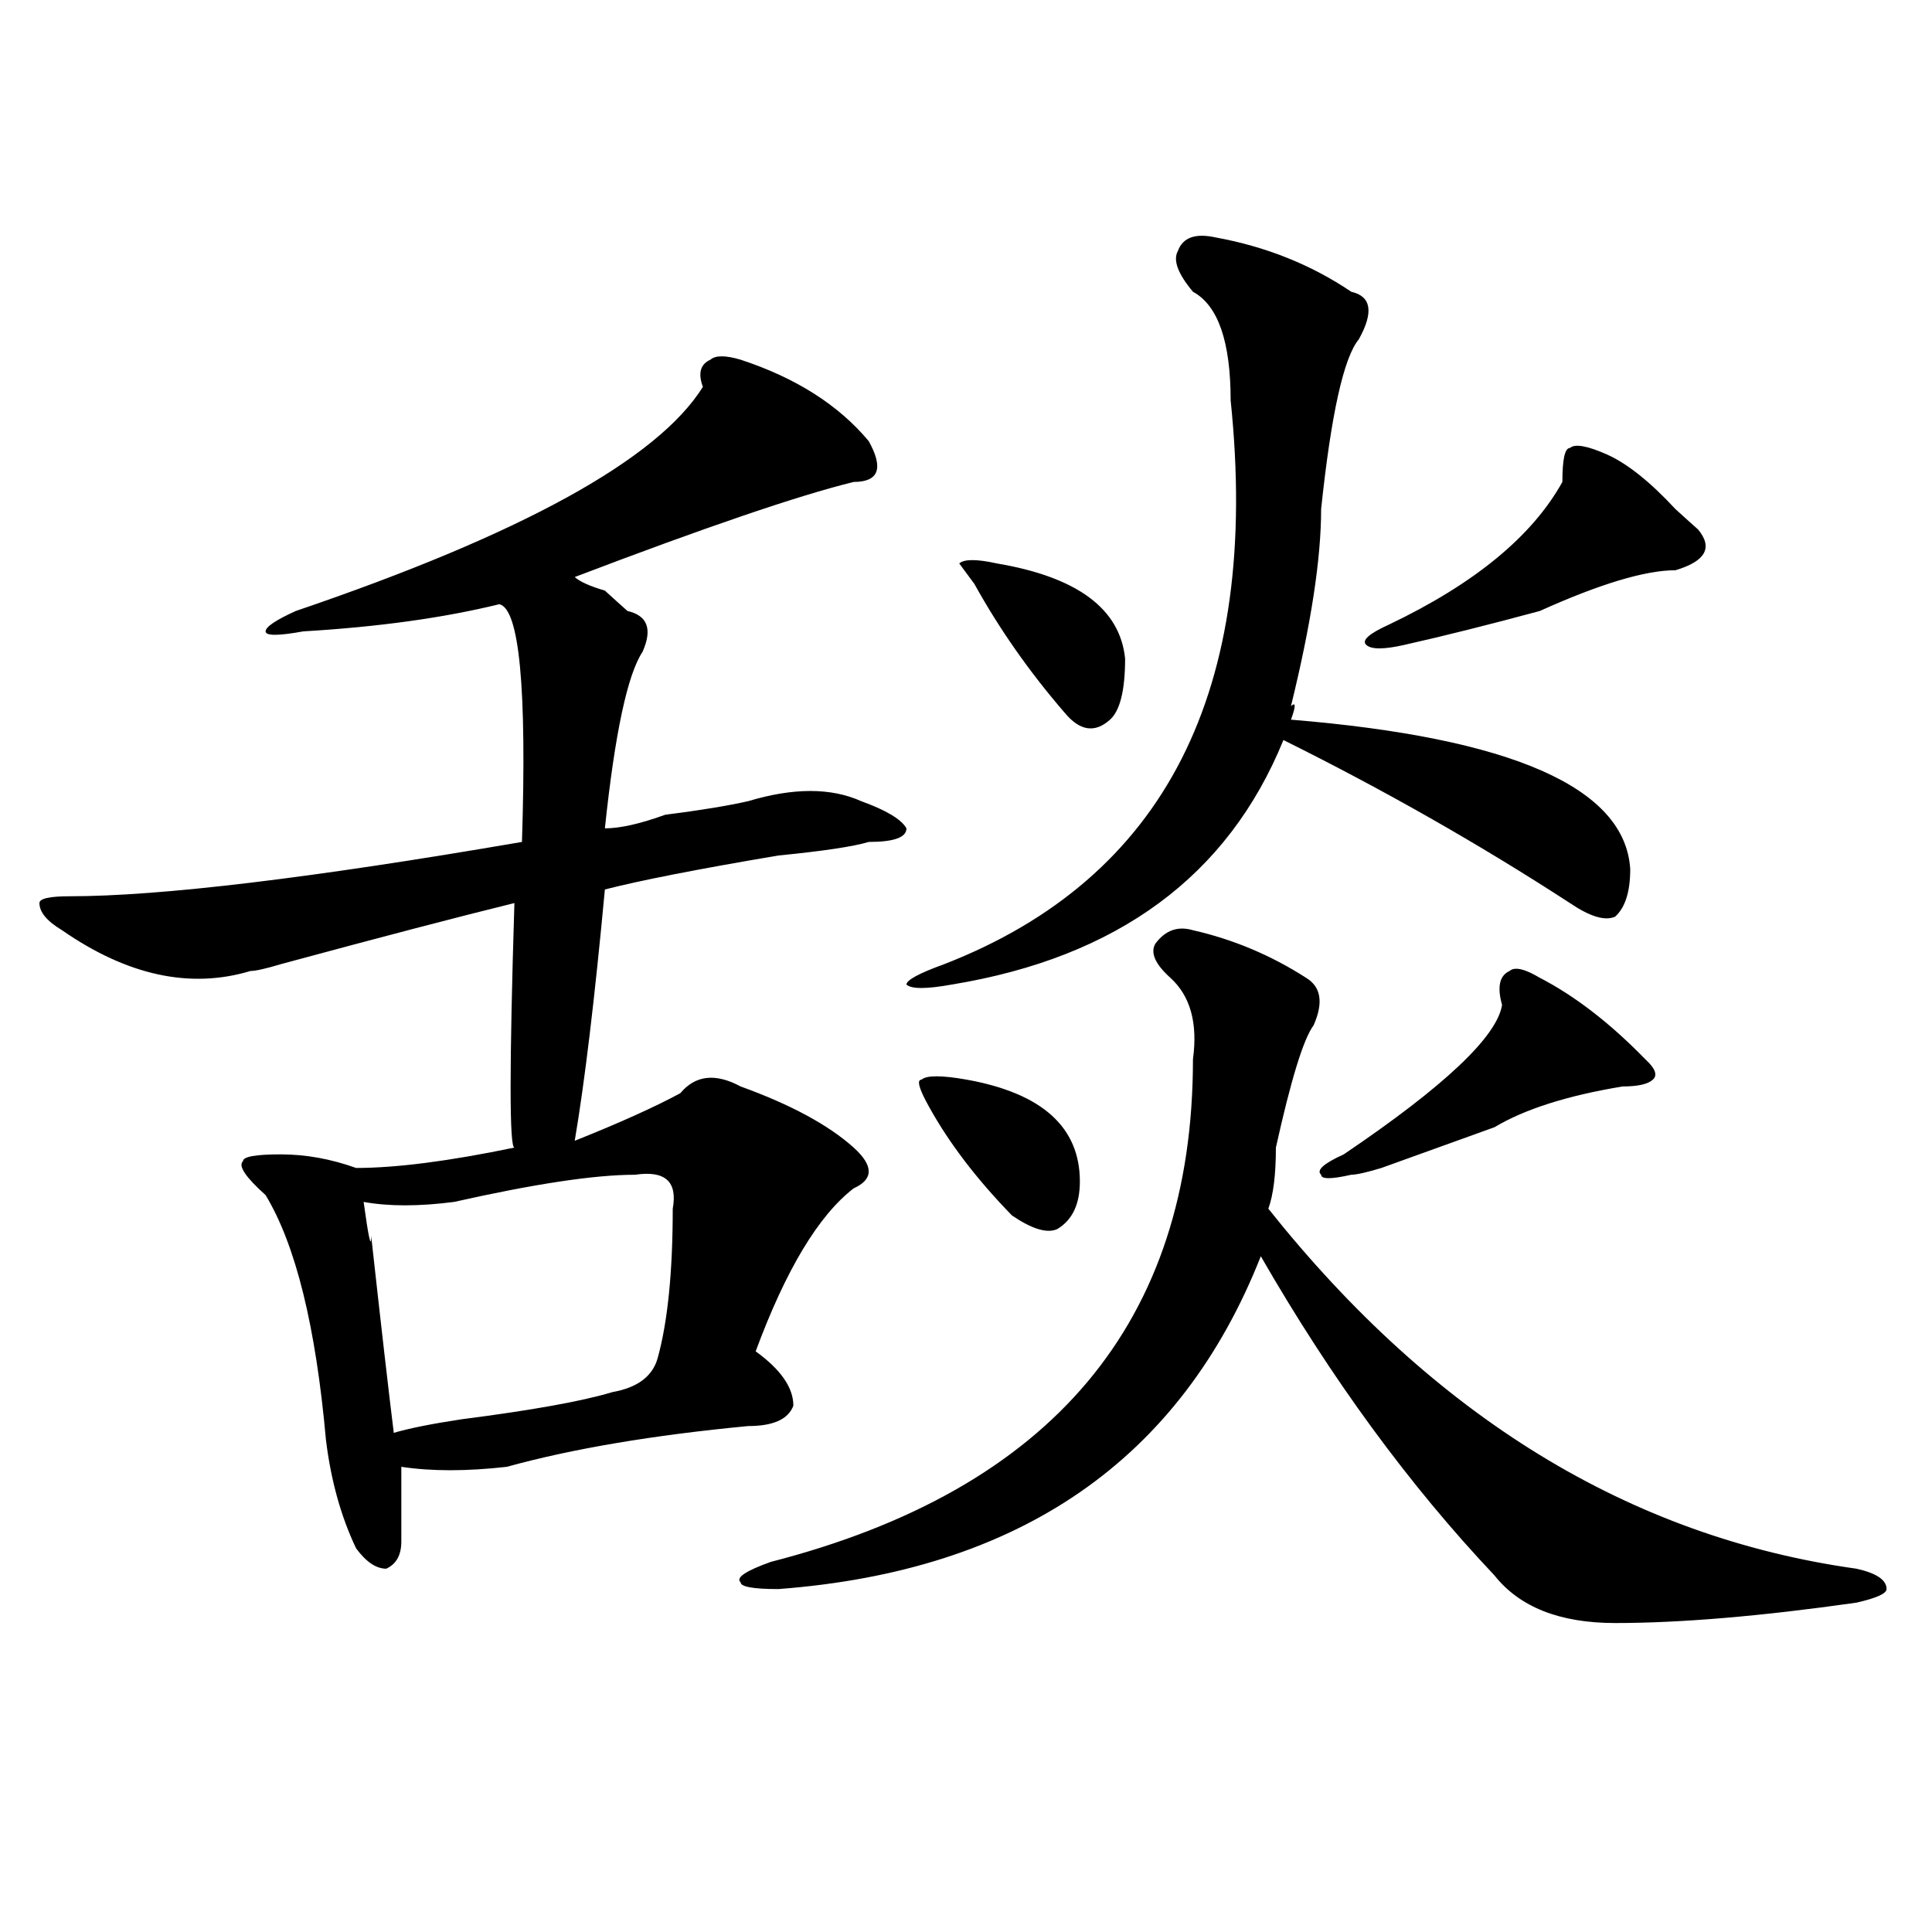 <?xml version="1.0" encoding="utf-8"?>
<!-- Generator: Adobe Illustrator 16.0.0, SVG Export Plug-In . SVG Version: 6.00 Build 0)  -->
<!DOCTYPE svg PUBLIC "-//W3C//DTD SVG 1.1//EN" "http://www.w3.org/Graphics/SVG/1.1/DTD/svg11.dtd">
<svg version="1.1" id="图层_1" xmlns="http://www.w3.org/2000/svg" xmlns:xlink="http://www.w3.org/1999/xlink" x="0px" y="0px"
	 width="1000px" height="1000px" viewBox="0 0 1000 1000" enable-background="new 0 0 1000 1000" xml:space="preserve">
<path d="M383.332,186.172c28.597,9.394,50.73,23.456,66.34,42.188c7.805,14.063,5.183,21.094-7.805,21.094
	c-28.657,7.031-76.767,23.456-144.387,49.219c2.562,2.362,7.805,4.724,15.609,7.031c5.183,4.724,9.085,8.239,11.707,10.547
	c10.366,2.362,12.987,9.394,7.805,21.094c-7.805,11.755-14.329,42.188-19.512,91.406c7.805,0,18.171-2.308,31.219-7.031
	c18.171-2.308,32.499-4.669,42.926-7.031c23.414-7.031,42.926-7.031,58.535,0c12.987,4.724,20.792,9.394,23.414,14.063
	c0,4.724-6.524,7.031-19.512,7.031c-7.805,2.362-23.414,4.724-46.828,7.031c-41.646,7.031-71.583,12.909-89.754,17.578
	c-5.243,56.25-10.427,99.646-15.609,130.078c23.414-9.339,41.585-17.578,54.633-24.609c7.805-9.339,18.171-10.547,31.219-3.516
	c25.976,9.394,45.487,19.94,58.535,31.641c10.366,9.394,10.366,16.425,0,21.094c-18.231,14.063-35.121,42.188-50.73,84.375
	c12.987,9.394,19.512,18.786,19.512,28.125c-2.622,7.031-10.427,10.547-23.414,10.547c-49.45,4.724-91.095,11.755-124.875,21.094
	c-20.853,2.362-39.023,2.362-54.633,0c0,14.063,0,26.972,0,38.672c0,7.031-2.622,11.7-7.805,14.063
	c-5.243,0-10.427-3.516-15.609-10.547c-7.805-16.37-13.048-35.156-15.609-56.25c-5.243-58.558-15.609-100.745-31.219-126.563
	c-10.427-9.339-14.329-15.216-11.707-17.578c0-2.308,6.464-3.516,19.512-3.516c12.987,0,25.976,2.362,39.023,7.031
	c20.792,0,48.108-3.516,81.949-10.547c-2.622,0-2.622-42.188,0-126.563C237.604,474.453,197.3,485,145.289,499.063
	c-7.805,2.362-13.048,3.516-15.609,3.516c-31.219,9.394-63.778,2.362-97.559-21.094c-7.805-4.669-11.707-9.339-11.707-14.063
	c0-2.308,5.183-3.516,15.609-3.516c46.828,0,124.875-9.339,234.141-28.125c2.562-79.651-1.341-120.685-11.707-123.047
	c-28.657,7.031-62.438,11.755-101.461,14.063c-13.048,2.362-19.512,2.362-19.512,0c0-2.308,5.183-5.823,15.609-10.547
	c117.07-39.825,187.313-78.497,210.727-116.016c-2.622-7.031-1.341-11.7,3.902-14.063
	C370.284,183.864,375.527,183.864,383.332,186.172z M328.699,608.047c-20.853,0-52.071,4.724-93.656,14.063
	c-18.231,2.362-33.841,2.362-46.828,0c2.562,18.786,3.902,24.609,3.902,17.578c5.183,46.911,9.085,80.859,11.707,101.953
	c7.805-2.308,19.512-4.669,35.121-7.031c36.401-4.669,62.438-9.339,78.047-14.063c12.987-2.308,20.792-8.185,23.414-17.578
	c5.183-18.731,7.805-44.495,7.805-77.344C350.772,611.563,344.309,605.739,328.699,608.047z M617.473,481.484
	c20.792,4.724,40.304,12.909,58.535,24.609c7.805,4.724,9.085,12.909,3.902,24.609c-5.243,7.031-11.707,28.125-19.512,63.281
	c0,14.063-1.341,24.609-3.902,31.641c85.852,107.831,187.313,169.958,304.383,186.328c10.366,2.307,15.609,5.822,15.609,10.547
	c0,2.307-5.243,4.669-15.609,7.031c-49.45,7.031-91.095,10.547-124.875,10.547c-28.657,0-49.45-8.24-62.438-24.609
	c-44.267-46.856-84.571-101.953-120.973-165.234C610.948,755.703,527.719,813.106,402.844,822.5
	c-13.048,0-19.512-1.209-19.512-3.516c-2.622-2.362,2.562-5.878,15.609-10.547c145.667-37.464,218.531-124.2,218.531-260.156
	c2.562-18.731-1.341-32.794-11.707-42.188c-7.805-7.031-10.427-12.854-7.805-17.578
	C603.144,481.484,609.668,479.177,617.473,481.484z M629.18,122.891c25.976,4.724,49.39,14.063,70.242,28.125
	c10.366,2.362,11.707,10.547,3.902,24.609c-7.805,9.394-14.329,38.672-19.512,87.891c0,25.817-5.243,59.766-15.609,101.953
	c2.562-2.308,2.562,0,0,7.031c114.448,9.394,172.983,35.156,175.605,77.344c0,11.755-2.622,19.94-7.805,24.609
	c-5.243,2.362-13.048,0-23.414-7.031c-46.828-30.433-96.278-58.558-148.289-84.375c-28.657,70.313-85.852,112.5-171.703,126.563
	c-13.048,2.362-20.853,2.362-23.414,0c0-2.308,6.464-5.823,19.512-10.547c114.448-44.495,163.898-141.778,148.289-291.797
	c0-30.433-6.524-49.219-19.512-56.25c-7.805-9.339-10.427-16.37-7.805-21.094C612.229,122.891,618.753,120.583,629.18,122.891z
	 M480.891,572.891c-5.243-9.339-6.524-14.063-3.902-14.063c2.562-2.308,10.366-2.308,23.414,0
	c39.023,7.031,58.535,24.609,58.535,52.734c0,11.755-3.902,19.94-11.707,24.609c-5.243,2.362-13.048,0-23.414-7.031
	C505.585,610.409,491.257,591.677,480.891,572.891z M516.012,291.641c41.585,7.031,63.718,23.456,66.34,49.219
	c0,16.425-2.622,26.972-7.805,31.641c-7.805,7.031-15.609,5.878-23.414-3.516c-18.231-21.094-33.841-43.341-46.828-66.797
	l-7.805-10.547C499.062,289.333,505.585,289.333,516.012,291.641z M796.98,506.094c18.171,9.394,36.401,23.456,54.633,42.188
	c5.183,4.724,6.464,8.239,3.902,10.547c-2.622,2.362-7.805,3.516-15.609,3.516c-28.657,4.724-50.73,11.755-66.34,21.094
	c-13.048,4.724-32.56,11.755-58.535,21.094c-7.805,2.362-13.048,3.516-15.609,3.516c-10.427,2.362-15.609,2.362-15.609,0
	c-2.622-2.308,1.28-5.823,11.707-10.547c52.011-35.156,79.327-60.919,81.949-77.344c-2.622-9.339-1.341-15.216,3.902-17.578
	C783.933,500.271,789.176,501.425,796.98,506.094z M832.102,235.391c10.366,4.724,22.073,14.063,35.121,28.125
	c5.183,4.724,9.085,8.239,11.707,10.547c7.805,9.394,3.902,16.425-11.707,21.094c-15.609,0-39.023,7.031-70.242,21.094
	c-26.036,7.031-49.45,12.909-70.242,17.578c-10.427,2.362-16.95,2.362-19.512,0c-2.622-2.308,1.28-5.823,11.707-10.547
	c44.206-21.094,74.145-45.703,89.754-73.828c0-11.7,1.28-17.578,3.902-17.578C815.151,229.567,821.675,230.722,832.102,235.391z"/>
</svg>

